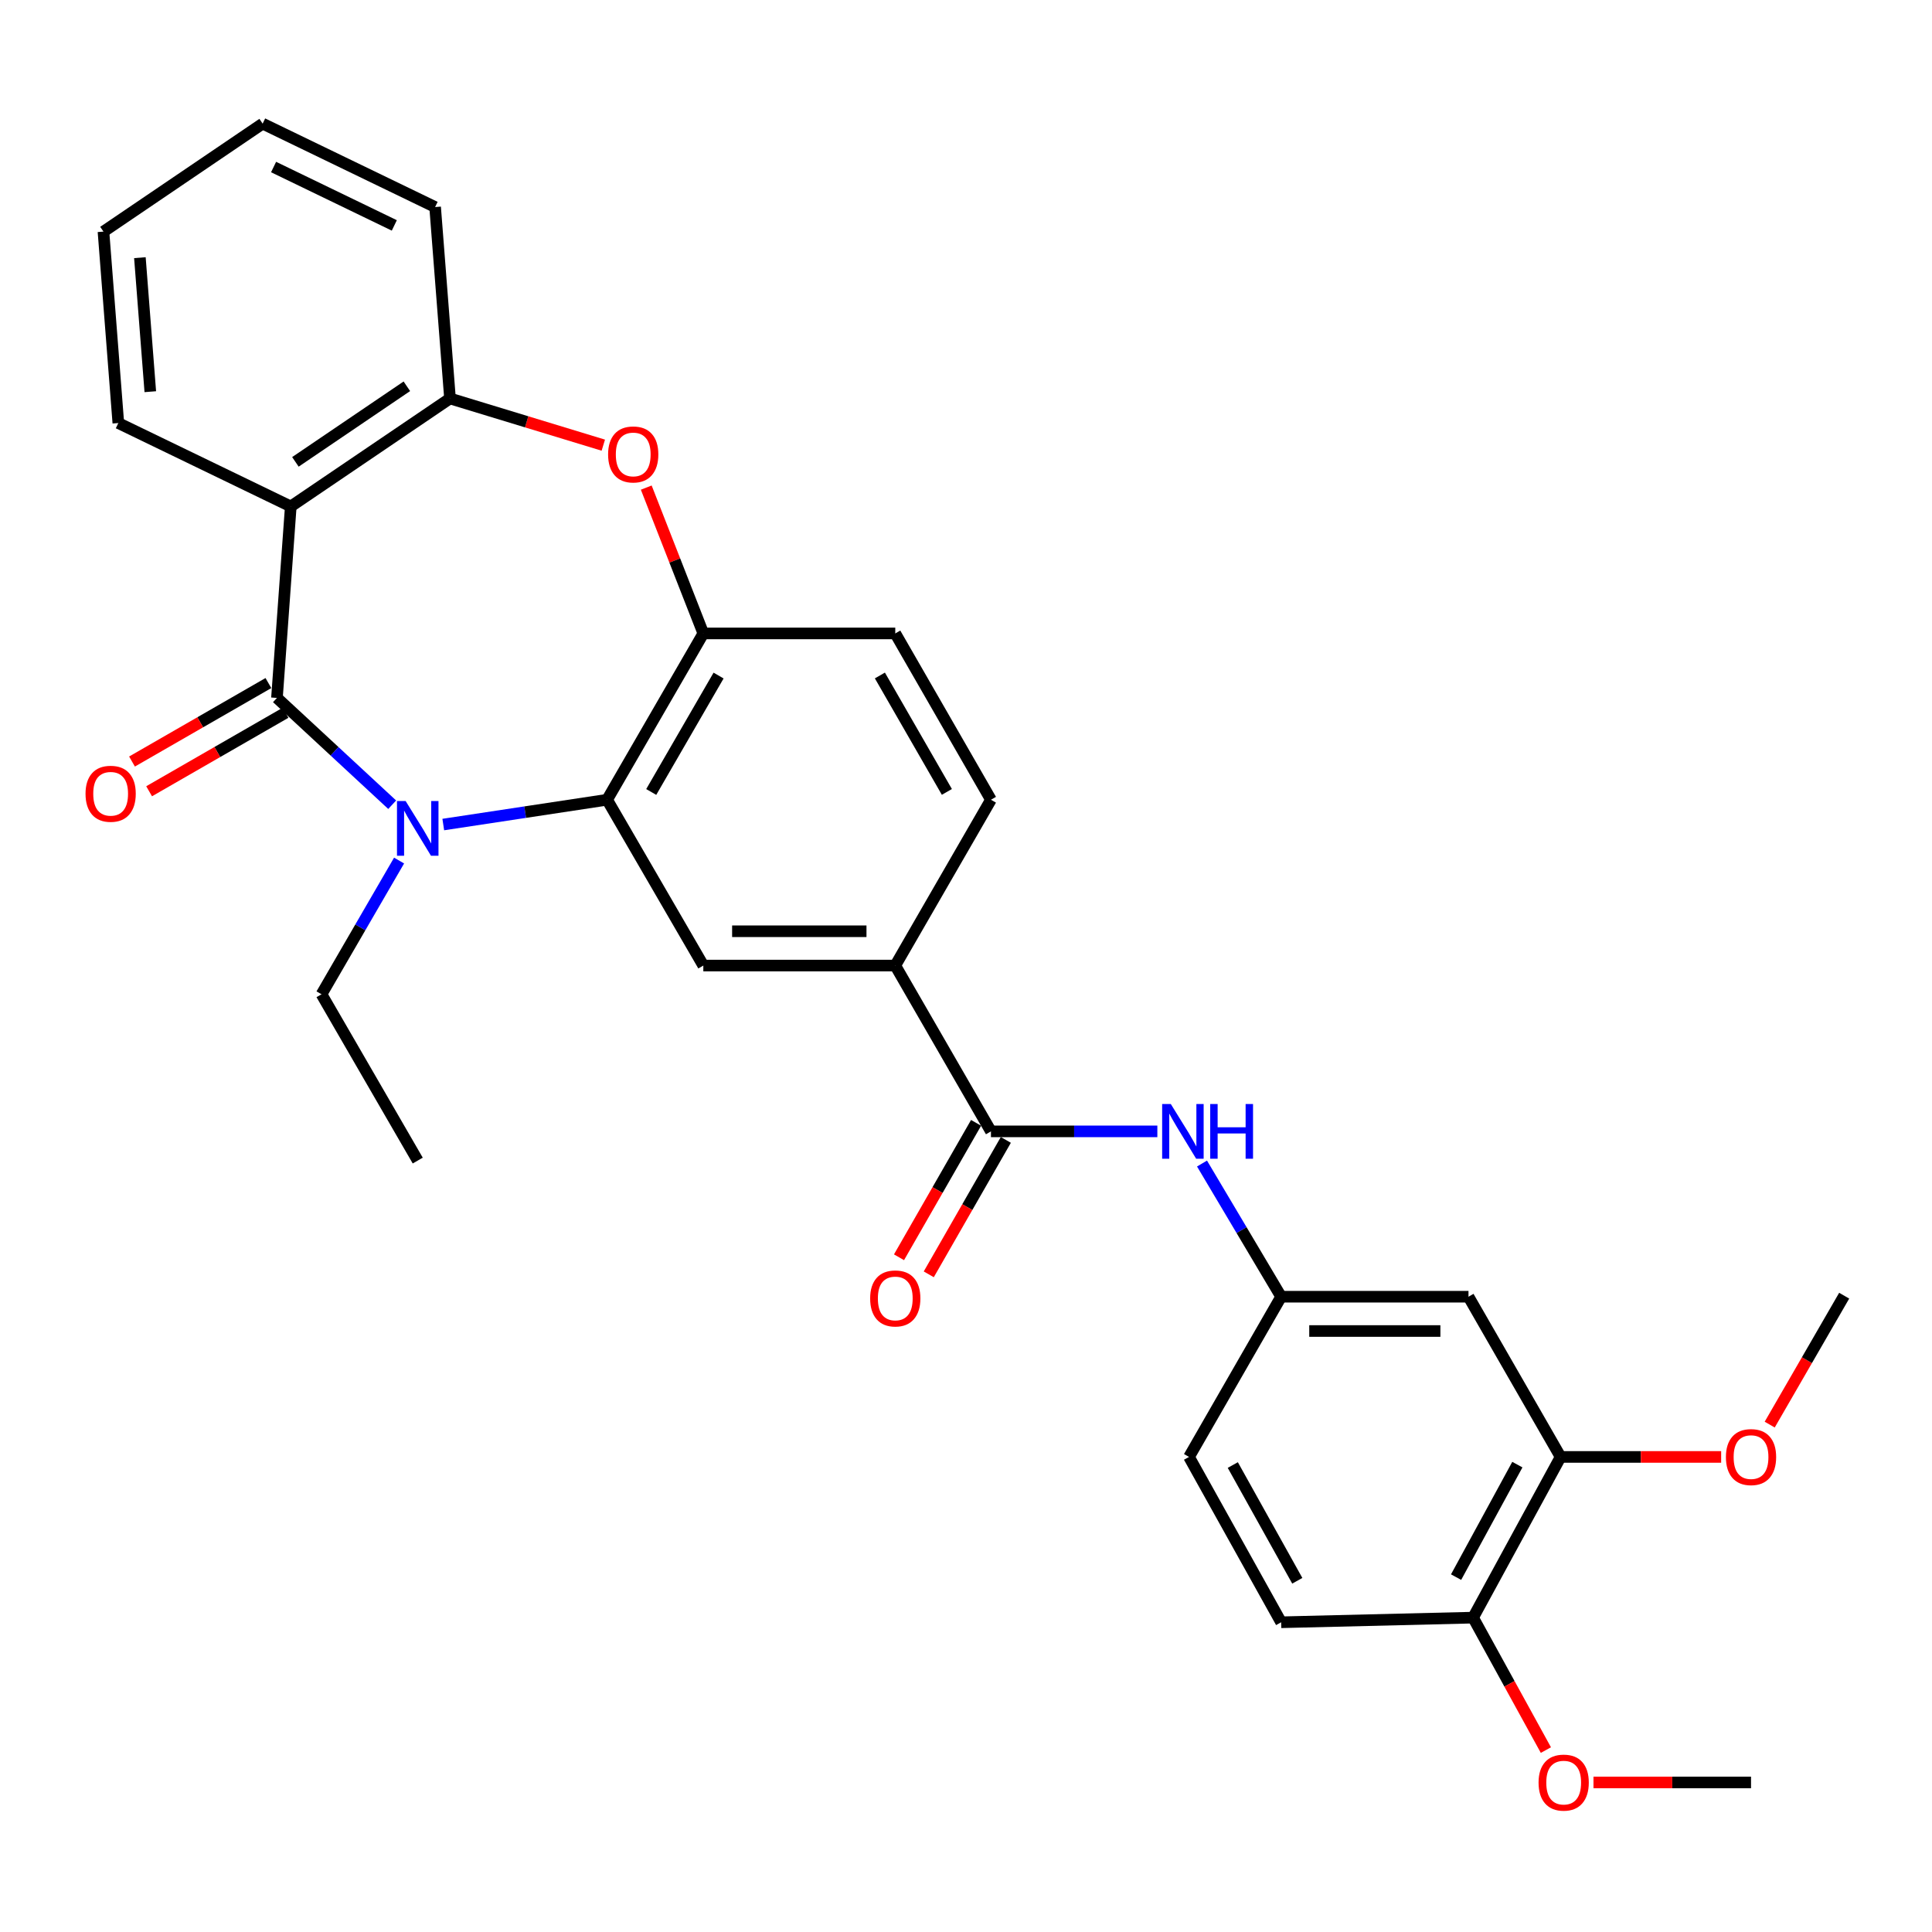 <?xml version='1.0' encoding='iso-8859-1'?>
<svg version='1.1' baseProfile='full'
              xmlns='http://www.w3.org/2000/svg'
                      xmlns:rdkit='http://www.rdkit.org/xml'
                      xmlns:xlink='http://www.w3.org/1999/xlink'
                  xml:space='preserve'
width='1000px' height='1000px' viewBox='0 0 1000 1000'>
<!-- END OF HEADER -->
<rect style='opacity:1.0;fill:#FFFFFF;stroke:none' width='1000' height='1000' x='0' y='0'> </rect>
<path class='bond-0' d='M 143.354,361.243 L 173.175,388.884' style='fill:none;fill-rule:evenodd;stroke:#000000;stroke-width:6px;stroke-linecap:butt;stroke-linejoin:miter;stroke-opacity:1' />
<path class='bond-0' d='M 173.175,388.884 L 202.995,416.524' style='fill:none;fill-rule:evenodd;stroke:#0000FF;stroke-width:6px;stroke-linecap:butt;stroke-linejoin:miter;stroke-opacity:1' />
<path class='bond-1' d='M 143.354,361.243 L 150.505,262.14' style='fill:none;fill-rule:evenodd;stroke:#000000;stroke-width:6px;stroke-linecap:butt;stroke-linejoin:miter;stroke-opacity:1' />
<path class='bond-12' d='M 138.927,353.548 L 103.627,373.858' style='fill:none;fill-rule:evenodd;stroke:#000000;stroke-width:6px;stroke-linecap:butt;stroke-linejoin:miter;stroke-opacity:1' />
<path class='bond-12' d='M 103.627,373.858 L 68.327,394.167' style='fill:none;fill-rule:evenodd;stroke:#FF0000;stroke-width:6px;stroke-linecap:butt;stroke-linejoin:miter;stroke-opacity:1' />
<path class='bond-12' d='M 147.781,368.938 L 112.481,389.247' style='fill:none;fill-rule:evenodd;stroke:#000000;stroke-width:6px;stroke-linecap:butt;stroke-linejoin:miter;stroke-opacity:1' />
<path class='bond-12' d='M 112.481,389.247 L 77.181,409.557' style='fill:none;fill-rule:evenodd;stroke:#FF0000;stroke-width:6px;stroke-linecap:butt;stroke-linejoin:miter;stroke-opacity:1' />
<path class='bond-2' d='M 229.437,426.781 L 271.837,420.363' style='fill:none;fill-rule:evenodd;stroke:#0000FF;stroke-width:6px;stroke-linecap:butt;stroke-linejoin:miter;stroke-opacity:1' />
<path class='bond-2' d='M 271.837,420.363 L 314.237,413.946' style='fill:none;fill-rule:evenodd;stroke:#000000;stroke-width:6px;stroke-linecap:butt;stroke-linejoin:miter;stroke-opacity:1' />
<path class='bond-19' d='M 206.566,445.423 L 186.491,480.03' style='fill:none;fill-rule:evenodd;stroke:#0000FF;stroke-width:6px;stroke-linecap:butt;stroke-linejoin:miter;stroke-opacity:1' />
<path class='bond-19' d='M 186.491,480.03 L 166.416,514.637' style='fill:none;fill-rule:evenodd;stroke:#000000;stroke-width:6px;stroke-linecap:butt;stroke-linejoin:miter;stroke-opacity:1' />
<path class='bond-5' d='M 150.505,262.14 L 232.919,206.251' style='fill:none;fill-rule:evenodd;stroke:#000000;stroke-width:6px;stroke-linecap:butt;stroke-linejoin:miter;stroke-opacity:1' />
<path class='bond-5' d='M 152.902,239.062 L 210.591,199.939' style='fill:none;fill-rule:evenodd;stroke:#000000;stroke-width:6px;stroke-linecap:butt;stroke-linejoin:miter;stroke-opacity:1' />
<path class='bond-21' d='M 150.505,262.14 L 61.246,218.975' style='fill:none;fill-rule:evenodd;stroke:#000000;stroke-width:6px;stroke-linecap:butt;stroke-linejoin:miter;stroke-opacity:1' />
<path class='bond-4' d='M 314.237,413.946 L 364.04,327.863' style='fill:none;fill-rule:evenodd;stroke:#000000;stroke-width:6px;stroke-linecap:butt;stroke-linejoin:miter;stroke-opacity:1' />
<path class='bond-4' d='M 337.076,409.925 L 371.938,349.667' style='fill:none;fill-rule:evenodd;stroke:#000000;stroke-width:6px;stroke-linecap:butt;stroke-linejoin:miter;stroke-opacity:1' />
<path class='bond-7' d='M 314.237,413.946 L 364.04,499.772' style='fill:none;fill-rule:evenodd;stroke:#000000;stroke-width:6px;stroke-linecap:butt;stroke-linejoin:miter;stroke-opacity:1' />
<path class='bond-3' d='M 312.272,230.418 L 272.596,218.335' style='fill:none;fill-rule:evenodd;stroke:#FF0000;stroke-width:6px;stroke-linecap:butt;stroke-linejoin:miter;stroke-opacity:1' />
<path class='bond-3' d='M 272.596,218.335 L 232.919,206.251' style='fill:none;fill-rule:evenodd;stroke:#000000;stroke-width:6px;stroke-linecap:butt;stroke-linejoin:miter;stroke-opacity:1' />
<path class='bond-30' d='M 334.501,252.382 L 349.271,290.123' style='fill:none;fill-rule:evenodd;stroke:#FF0000;stroke-width:6px;stroke-linecap:butt;stroke-linejoin:miter;stroke-opacity:1' />
<path class='bond-30' d='M 349.271,290.123 L 364.04,327.863' style='fill:none;fill-rule:evenodd;stroke:#000000;stroke-width:6px;stroke-linecap:butt;stroke-linejoin:miter;stroke-opacity:1' />
<path class='bond-16' d='M 364.04,327.863 L 463.39,327.863' style='fill:none;fill-rule:evenodd;stroke:#000000;stroke-width:6px;stroke-linecap:butt;stroke-linejoin:miter;stroke-opacity:1' />
<path class='bond-24' d='M 232.919,206.251 L 225.215,107.167' style='fill:none;fill-rule:evenodd;stroke:#000000;stroke-width:6px;stroke-linecap:butt;stroke-linejoin:miter;stroke-opacity:1' />
<path class='bond-6' d='M 512.917,585.599 L 463.39,499.772' style='fill:none;fill-rule:evenodd;stroke:#000000;stroke-width:6px;stroke-linecap:butt;stroke-linejoin:miter;stroke-opacity:1' />
<path class='bond-9' d='M 512.917,585.599 L 555.98,585.599' style='fill:none;fill-rule:evenodd;stroke:#000000;stroke-width:6px;stroke-linecap:butt;stroke-linejoin:miter;stroke-opacity:1' />
<path class='bond-9' d='M 555.98,585.599 L 599.043,585.599' style='fill:none;fill-rule:evenodd;stroke:#0000FF;stroke-width:6px;stroke-linecap:butt;stroke-linejoin:miter;stroke-opacity:1' />
<path class='bond-15' d='M 505.215,581.183 L 485.27,615.973' style='fill:none;fill-rule:evenodd;stroke:#000000;stroke-width:6px;stroke-linecap:butt;stroke-linejoin:miter;stroke-opacity:1' />
<path class='bond-15' d='M 485.27,615.973 L 465.325,650.762' style='fill:none;fill-rule:evenodd;stroke:#FF0000;stroke-width:6px;stroke-linecap:butt;stroke-linejoin:miter;stroke-opacity:1' />
<path class='bond-15' d='M 520.618,590.014 L 500.673,624.803' style='fill:none;fill-rule:evenodd;stroke:#000000;stroke-width:6px;stroke-linecap:butt;stroke-linejoin:miter;stroke-opacity:1' />
<path class='bond-15' d='M 500.673,624.803 L 480.728,659.593' style='fill:none;fill-rule:evenodd;stroke:#FF0000;stroke-width:6px;stroke-linecap:butt;stroke-linejoin:miter;stroke-opacity:1' />
<path class='bond-8' d='M 364.04,499.772 L 463.39,499.772' style='fill:none;fill-rule:evenodd;stroke:#000000;stroke-width:6px;stroke-linecap:butt;stroke-linejoin:miter;stroke-opacity:1' />
<path class='bond-8' d='M 378.943,482.017 L 448.487,482.017' style='fill:none;fill-rule:evenodd;stroke:#000000;stroke-width:6px;stroke-linecap:butt;stroke-linejoin:miter;stroke-opacity:1' />
<path class='bond-17' d='M 463.39,499.772 L 512.917,413.946' style='fill:none;fill-rule:evenodd;stroke:#000000;stroke-width:6px;stroke-linecap:butt;stroke-linejoin:miter;stroke-opacity:1' />
<path class='bond-13' d='M 622.159,602.247 L 642.637,636.713' style='fill:none;fill-rule:evenodd;stroke:#0000FF;stroke-width:6px;stroke-linecap:butt;stroke-linejoin:miter;stroke-opacity:1' />
<path class='bond-13' d='M 642.637,636.713 L 663.115,671.178' style='fill:none;fill-rule:evenodd;stroke:#000000;stroke-width:6px;stroke-linecap:butt;stroke-linejoin:miter;stroke-opacity:1' />
<path class='bond-10' d='M 760.088,671.178 L 663.115,671.178' style='fill:none;fill-rule:evenodd;stroke:#000000;stroke-width:6px;stroke-linecap:butt;stroke-linejoin:miter;stroke-opacity:1' />
<path class='bond-10' d='M 745.542,688.933 L 677.661,688.933' style='fill:none;fill-rule:evenodd;stroke:#000000;stroke-width:6px;stroke-linecap:butt;stroke-linejoin:miter;stroke-opacity:1' />
<path class='bond-11' d='M 760.088,671.178 L 807.77,754.104' style='fill:none;fill-rule:evenodd;stroke:#000000;stroke-width:6px;stroke-linecap:butt;stroke-linejoin:miter;stroke-opacity:1' />
<path class='bond-22' d='M 807.77,754.104 L 849.318,754.104' style='fill:none;fill-rule:evenodd;stroke:#000000;stroke-width:6px;stroke-linecap:butt;stroke-linejoin:miter;stroke-opacity:1' />
<path class='bond-22' d='M 849.318,754.104 L 890.866,754.104' style='fill:none;fill-rule:evenodd;stroke:#FF0000;stroke-width:6px;stroke-linecap:butt;stroke-linejoin:miter;stroke-opacity:1' />
<path class='bond-33' d='M 807.77,754.104 L 762.465,837.287' style='fill:none;fill-rule:evenodd;stroke:#000000;stroke-width:6px;stroke-linecap:butt;stroke-linejoin:miter;stroke-opacity:1' />
<path class='bond-33' d='M 785.382,758.089 L 753.668,816.317' style='fill:none;fill-rule:evenodd;stroke:#000000;stroke-width:6px;stroke-linecap:butt;stroke-linejoin:miter;stroke-opacity:1' />
<path class='bond-20' d='M 663.115,671.178 L 615.433,754.104' style='fill:none;fill-rule:evenodd;stroke:#000000;stroke-width:6px;stroke-linecap:butt;stroke-linejoin:miter;stroke-opacity:1' />
<path class='bond-14' d='M 762.465,837.287 L 663.115,839.684' style='fill:none;fill-rule:evenodd;stroke:#000000;stroke-width:6px;stroke-linecap:butt;stroke-linejoin:miter;stroke-opacity:1' />
<path class='bond-23' d='M 762.465,837.287 L 781.306,871.562' style='fill:none;fill-rule:evenodd;stroke:#000000;stroke-width:6px;stroke-linecap:butt;stroke-linejoin:miter;stroke-opacity:1' />
<path class='bond-23' d='M 781.306,871.562 L 800.148,905.837' style='fill:none;fill-rule:evenodd;stroke:#FF0000;stroke-width:6px;stroke-linecap:butt;stroke-linejoin:miter;stroke-opacity:1' />
<path class='bond-32' d='M 463.39,327.863 L 512.917,413.946' style='fill:none;fill-rule:evenodd;stroke:#000000;stroke-width:6px;stroke-linecap:butt;stroke-linejoin:miter;stroke-opacity:1' />
<path class='bond-32' d='M 455.429,349.63 L 490.098,409.888' style='fill:none;fill-rule:evenodd;stroke:#000000;stroke-width:6px;stroke-linecap:butt;stroke-linejoin:miter;stroke-opacity:1' />
<path class='bond-18' d='M 663.115,839.684 L 615.433,754.104' style='fill:none;fill-rule:evenodd;stroke:#000000;stroke-width:6px;stroke-linecap:butt;stroke-linejoin:miter;stroke-opacity:1' />
<path class='bond-18' d='M 671.473,818.205 L 638.095,758.3' style='fill:none;fill-rule:evenodd;stroke:#000000;stroke-width:6px;stroke-linecap:butt;stroke-linejoin:miter;stroke-opacity:1' />
<path class='bond-27' d='M 166.416,514.637 L 216.219,600.71' style='fill:none;fill-rule:evenodd;stroke:#000000;stroke-width:6px;stroke-linecap:butt;stroke-linejoin:miter;stroke-opacity:1' />
<path class='bond-28' d='M 61.246,218.975 L 53.553,119.882' style='fill:none;fill-rule:evenodd;stroke:#000000;stroke-width:6px;stroke-linecap:butt;stroke-linejoin:miter;stroke-opacity:1' />
<path class='bond-28' d='M 77.794,202.737 L 72.409,133.372' style='fill:none;fill-rule:evenodd;stroke:#000000;stroke-width:6px;stroke-linecap:butt;stroke-linejoin:miter;stroke-opacity:1' />
<path class='bond-25' d='M 915.995,737.375 L 935.27,704.01' style='fill:none;fill-rule:evenodd;stroke:#FF0000;stroke-width:6px;stroke-linecap:butt;stroke-linejoin:miter;stroke-opacity:1' />
<path class='bond-25' d='M 935.27,704.01 L 954.545,670.645' style='fill:none;fill-rule:evenodd;stroke:#000000;stroke-width:6px;stroke-linecap:butt;stroke-linejoin:miter;stroke-opacity:1' />
<path class='bond-26' d='M 824.782,922.59 L 865.556,922.59' style='fill:none;fill-rule:evenodd;stroke:#FF0000;stroke-width:6px;stroke-linecap:butt;stroke-linejoin:miter;stroke-opacity:1' />
<path class='bond-26' d='M 865.556,922.59 L 906.33,922.59' style='fill:none;fill-rule:evenodd;stroke:#000000;stroke-width:6px;stroke-linecap:butt;stroke-linejoin:miter;stroke-opacity:1' />
<path class='bond-31' d='M 225.215,107.167 L 135.946,63.993' style='fill:none;fill-rule:evenodd;stroke:#000000;stroke-width:6px;stroke-linecap:butt;stroke-linejoin:miter;stroke-opacity:1' />
<path class='bond-31' d='M 204.094,116.675 L 141.606,86.453' style='fill:none;fill-rule:evenodd;stroke:#000000;stroke-width:6px;stroke-linecap:butt;stroke-linejoin:miter;stroke-opacity:1' />
<path class='bond-29' d='M 53.553,119.882 L 135.946,63.993' style='fill:none;fill-rule:evenodd;stroke:#000000;stroke-width:6px;stroke-linecap:butt;stroke-linejoin:miter;stroke-opacity:1' />
<path  class='atom-1' d='M 209.959 414.621
L 219.239 429.621
Q 220.159 431.101, 221.639 433.781
Q 223.119 436.461, 223.199 436.621
L 223.199 414.621
L 226.959 414.621
L 226.959 442.941
L 223.079 442.941
L 213.119 426.541
Q 211.959 424.621, 210.719 422.421
Q 209.519 420.221, 209.159 419.541
L 209.159 442.941
L 205.479 442.941
L 205.479 414.621
L 209.959 414.621
' fill='#0000FF'/>
<path  class='atom-4' d='M 314.751 235.212
Q 314.751 228.412, 318.111 224.612
Q 321.471 220.812, 327.751 220.812
Q 334.031 220.812, 337.391 224.612
Q 340.751 228.412, 340.751 235.212
Q 340.751 242.092, 337.351 246.012
Q 333.951 249.892, 327.751 249.892
Q 321.511 249.892, 318.111 246.012
Q 314.751 242.132, 314.751 235.212
M 327.751 246.692
Q 332.071 246.692, 334.391 243.812
Q 336.751 240.892, 336.751 235.212
Q 336.751 229.652, 334.391 226.852
Q 332.071 224.012, 327.751 224.012
Q 323.431 224.012, 321.071 226.812
Q 318.751 229.612, 318.751 235.212
Q 318.751 240.932, 321.071 243.812
Q 323.431 246.692, 327.751 246.692
' fill='#FF0000'/>
<path  class='atom-10' d='M 606.006 571.439
L 615.286 586.439
Q 616.206 587.919, 617.686 590.599
Q 619.166 593.279, 619.246 593.439
L 619.246 571.439
L 623.006 571.439
L 623.006 599.759
L 619.126 599.759
L 609.166 583.359
Q 608.006 581.439, 606.766 579.239
Q 605.566 577.039, 605.206 576.359
L 605.206 599.759
L 601.526 599.759
L 601.526 571.439
L 606.006 571.439
' fill='#0000FF'/>
<path  class='atom-10' d='M 626.406 571.439
L 630.246 571.439
L 630.246 583.479
L 644.726 583.479
L 644.726 571.439
L 648.566 571.439
L 648.566 599.759
L 644.726 599.759
L 644.726 586.679
L 630.246 586.679
L 630.246 599.759
L 626.406 599.759
L 626.406 571.439
' fill='#0000FF'/>
<path  class='atom-13' d='M 44.271 410.85
Q 44.271 404.05, 47.631 400.25
Q 50.991 396.45, 57.271 396.45
Q 63.551 396.45, 66.911 400.25
Q 70.271 404.05, 70.271 410.85
Q 70.271 417.73, 66.871 421.65
Q 63.471 425.53, 57.271 425.53
Q 51.031 425.53, 47.631 421.65
Q 44.271 417.77, 44.271 410.85
M 57.271 422.33
Q 61.591 422.33, 63.911 419.45
Q 66.271 416.53, 66.271 410.85
Q 66.271 405.29, 63.911 402.49
Q 61.591 399.65, 57.271 399.65
Q 52.951 399.65, 50.591 402.45
Q 48.271 405.25, 48.271 410.85
Q 48.271 416.57, 50.591 419.45
Q 52.951 422.33, 57.271 422.33
' fill='#FF0000'/>
<path  class='atom-16' d='M 450.39 672.067
Q 450.39 665.267, 453.75 661.467
Q 457.11 657.667, 463.39 657.667
Q 469.67 657.667, 473.03 661.467
Q 476.39 665.267, 476.39 672.067
Q 476.39 678.947, 472.99 682.867
Q 469.59 686.747, 463.39 686.747
Q 457.15 686.747, 453.75 682.867
Q 450.39 678.987, 450.39 672.067
M 463.39 683.547
Q 467.71 683.547, 470.03 680.667
Q 472.39 677.747, 472.39 672.067
Q 472.39 666.507, 470.03 663.707
Q 467.71 660.867, 463.39 660.867
Q 459.07 660.867, 456.71 663.667
Q 454.39 666.467, 454.39 672.067
Q 454.39 677.787, 456.71 680.667
Q 459.07 683.547, 463.39 683.547
' fill='#FF0000'/>
<path  class='atom-23' d='M 893.33 754.184
Q 893.33 747.384, 896.69 743.584
Q 900.05 739.784, 906.33 739.784
Q 912.61 739.784, 915.97 743.584
Q 919.33 747.384, 919.33 754.184
Q 919.33 761.064, 915.93 764.984
Q 912.53 768.864, 906.33 768.864
Q 900.09 768.864, 896.69 764.984
Q 893.33 761.104, 893.33 754.184
M 906.33 765.664
Q 910.65 765.664, 912.97 762.784
Q 915.33 759.864, 915.33 754.184
Q 915.33 748.624, 912.97 745.824
Q 910.65 742.984, 906.33 742.984
Q 902.01 742.984, 899.65 745.784
Q 897.33 748.584, 897.33 754.184
Q 897.33 759.904, 899.65 762.784
Q 902.01 765.664, 906.33 765.664
' fill='#FF0000'/>
<path  class='atom-24' d='M 796.358 922.67
Q 796.358 915.87, 799.718 912.07
Q 803.078 908.27, 809.358 908.27
Q 815.638 908.27, 818.998 912.07
Q 822.358 915.87, 822.358 922.67
Q 822.358 929.55, 818.958 933.47
Q 815.558 937.35, 809.358 937.35
Q 803.118 937.35, 799.718 933.47
Q 796.358 929.59, 796.358 922.67
M 809.358 934.15
Q 813.678 934.15, 815.998 931.27
Q 818.358 928.35, 818.358 922.67
Q 818.358 917.11, 815.998 914.31
Q 813.678 911.47, 809.358 911.47
Q 805.038 911.47, 802.678 914.27
Q 800.358 917.07, 800.358 922.67
Q 800.358 928.39, 802.678 931.27
Q 805.038 934.15, 809.358 934.15
' fill='#FF0000'/>
</svg>
